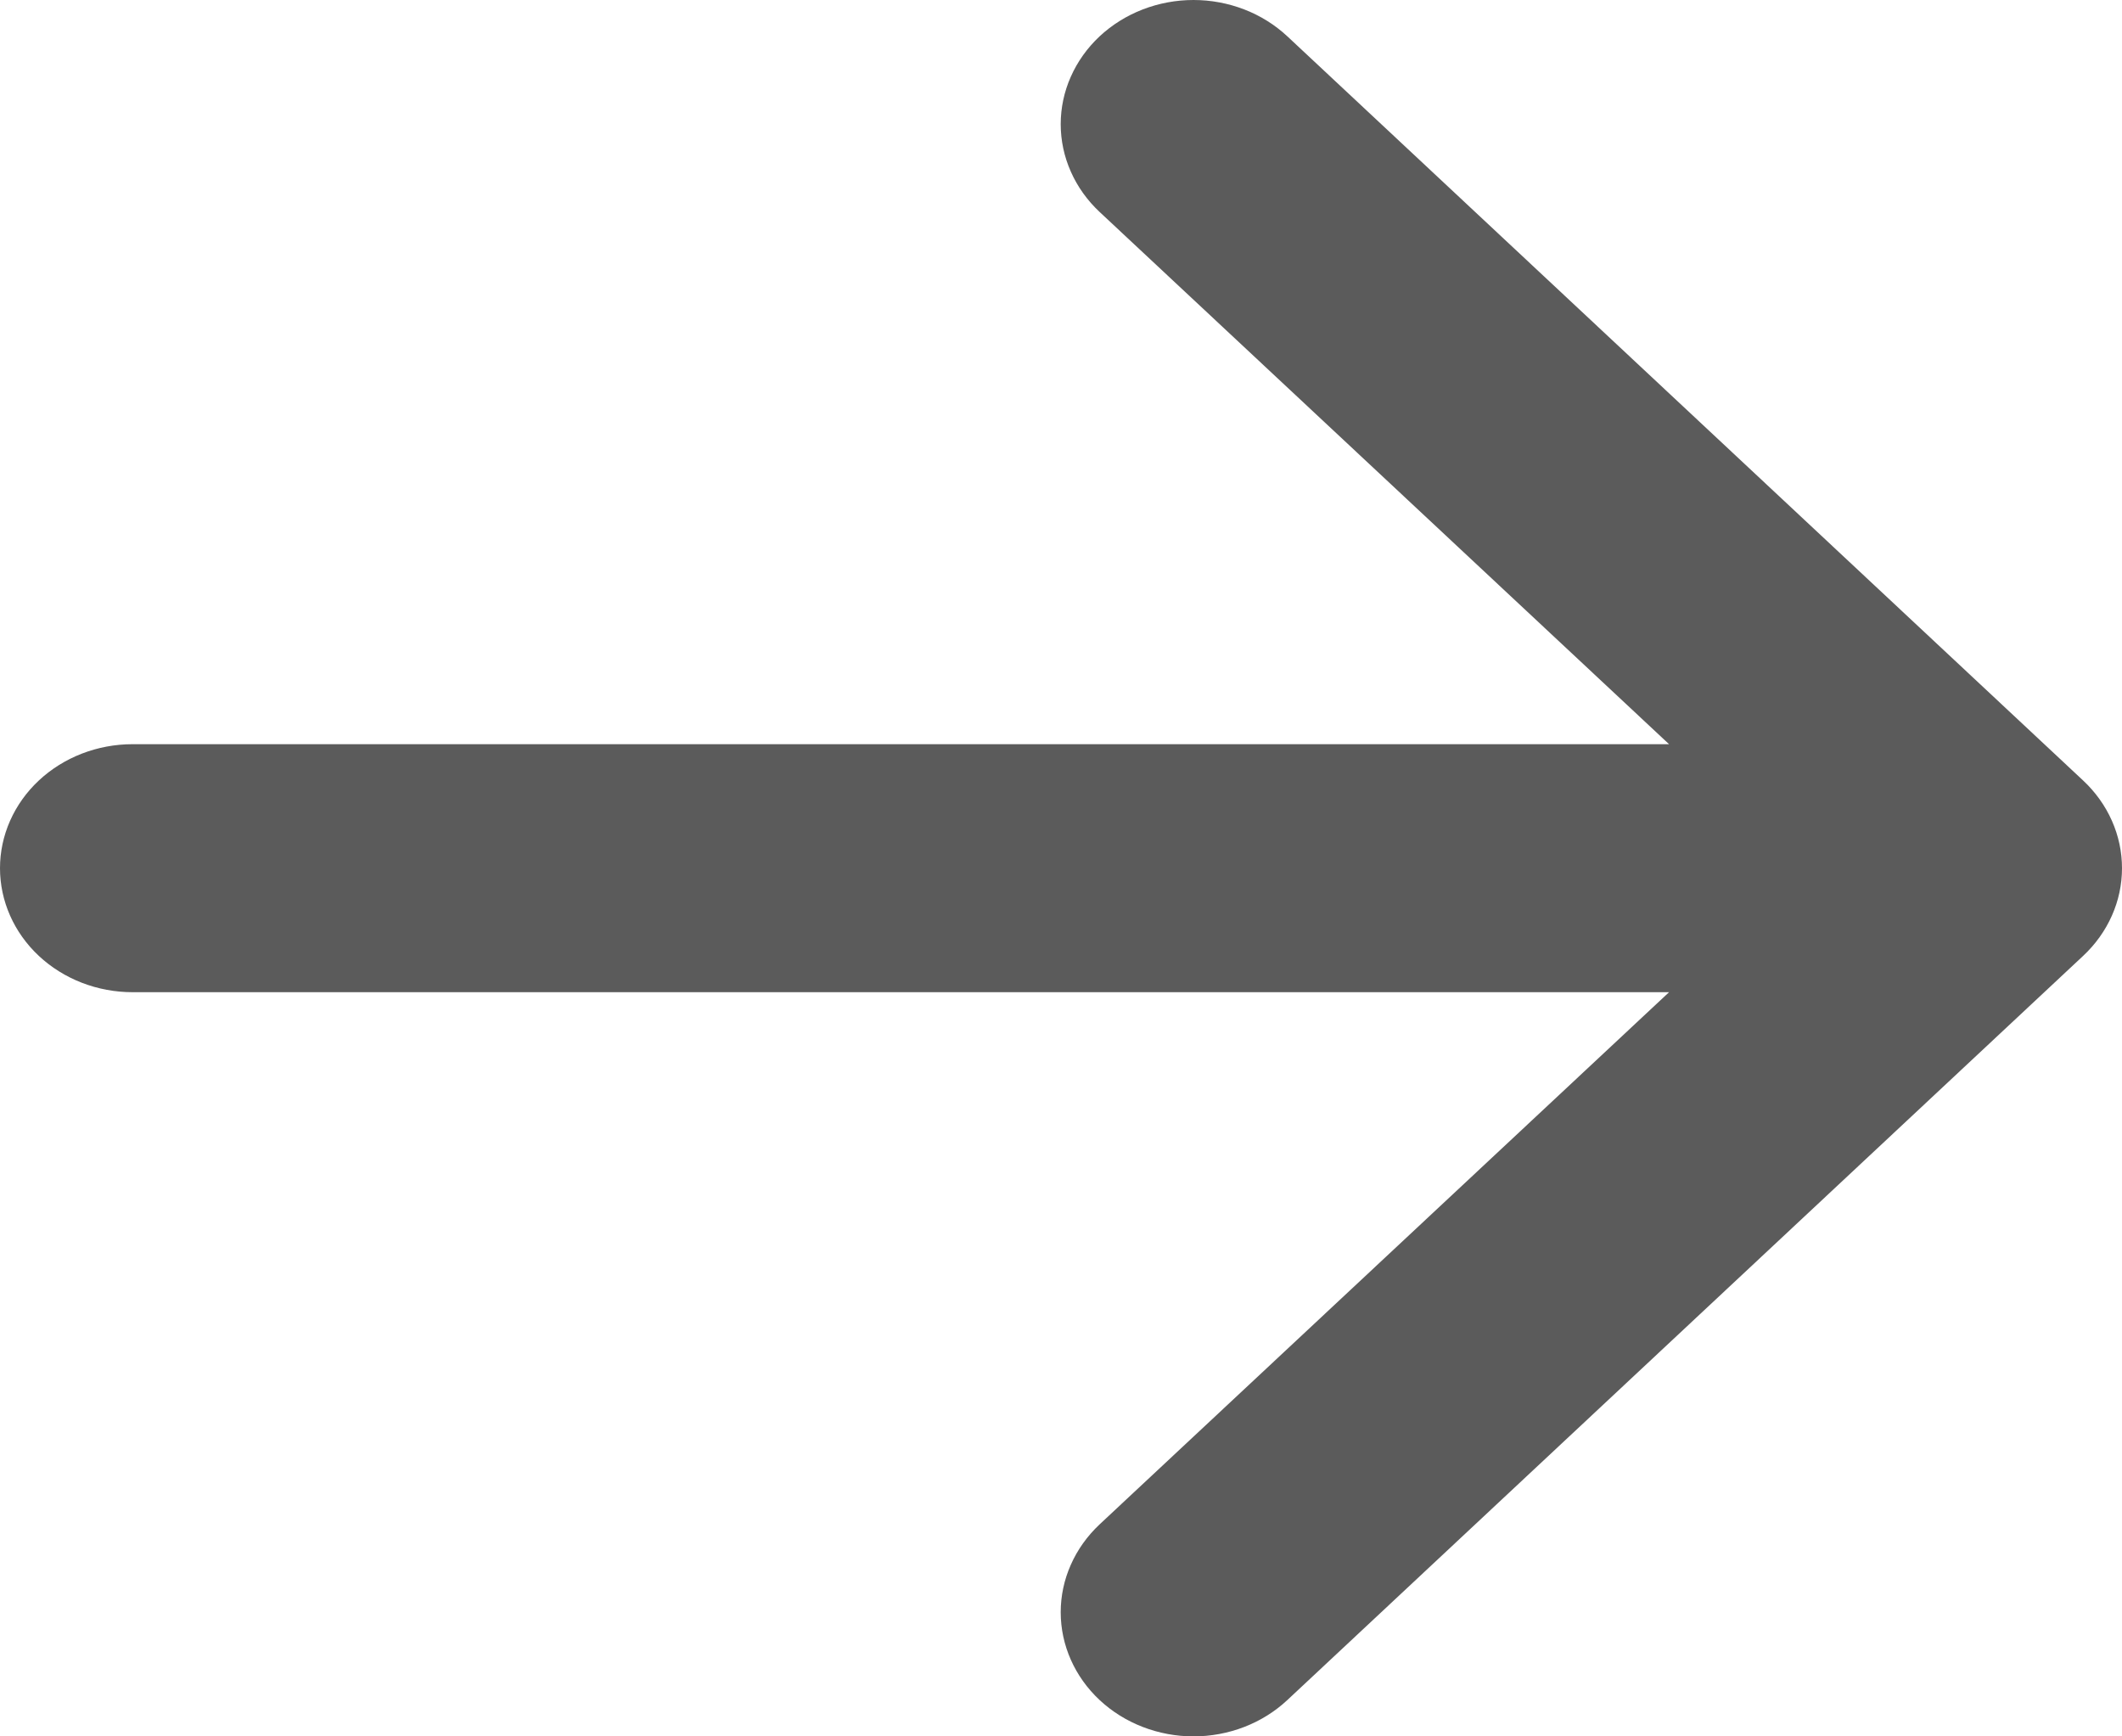 <?xml version="1.0" encoding="UTF-8"?> <svg xmlns="http://www.w3.org/2000/svg" width="44" height="36" viewBox="0 0 44 36" fill="none"> <path opacity="0.8" fill-rule="evenodd" clip-rule="evenodd" d="M-7.86805e-07 18C-8.1661e-07 17.318 0.29 16.664 0.805 16.182C1.321 15.7 2.02 15.429 2.75 15.429L34.608 15.429L22.8 4.394C22.545 4.155 22.342 3.872 22.204 3.559C22.065 3.247 21.994 2.912 21.994 2.574C21.994 2.236 22.065 1.901 22.204 1.589C22.342 1.277 22.545 0.993 22.8 0.754C23.056 0.515 23.36 0.325 23.694 0.196C24.028 0.067 24.386 2.74877e-06 24.747 2.73296e-06C25.109 2.71716e-06 25.467 0.067 25.801 0.196C26.135 0.325 26.438 0.515 26.694 0.754L43.192 16.18C43.448 16.419 43.651 16.702 43.79 17.015C43.929 17.327 44 17.662 44 18C44 18.338 43.929 18.673 43.79 18.985C43.651 19.298 43.448 19.581 43.192 19.82L26.694 35.246C26.438 35.485 26.135 35.675 25.801 35.804C25.467 35.933 25.109 36 24.747 36C24.386 36 24.028 35.933 23.694 35.804C23.36 35.675 23.056 35.485 22.8 35.246C22.284 34.763 21.994 34.108 21.994 33.426C21.994 33.088 22.065 32.753 22.204 32.441C22.342 32.128 22.545 31.845 22.8 31.605L34.608 20.571L2.75 20.571C2.02 20.571 1.321 20.3 0.805 19.818C0.29 19.336 -7.57e-07 18.682 -7.86805e-07 18Z" fill="#333333"></path> </svg> 